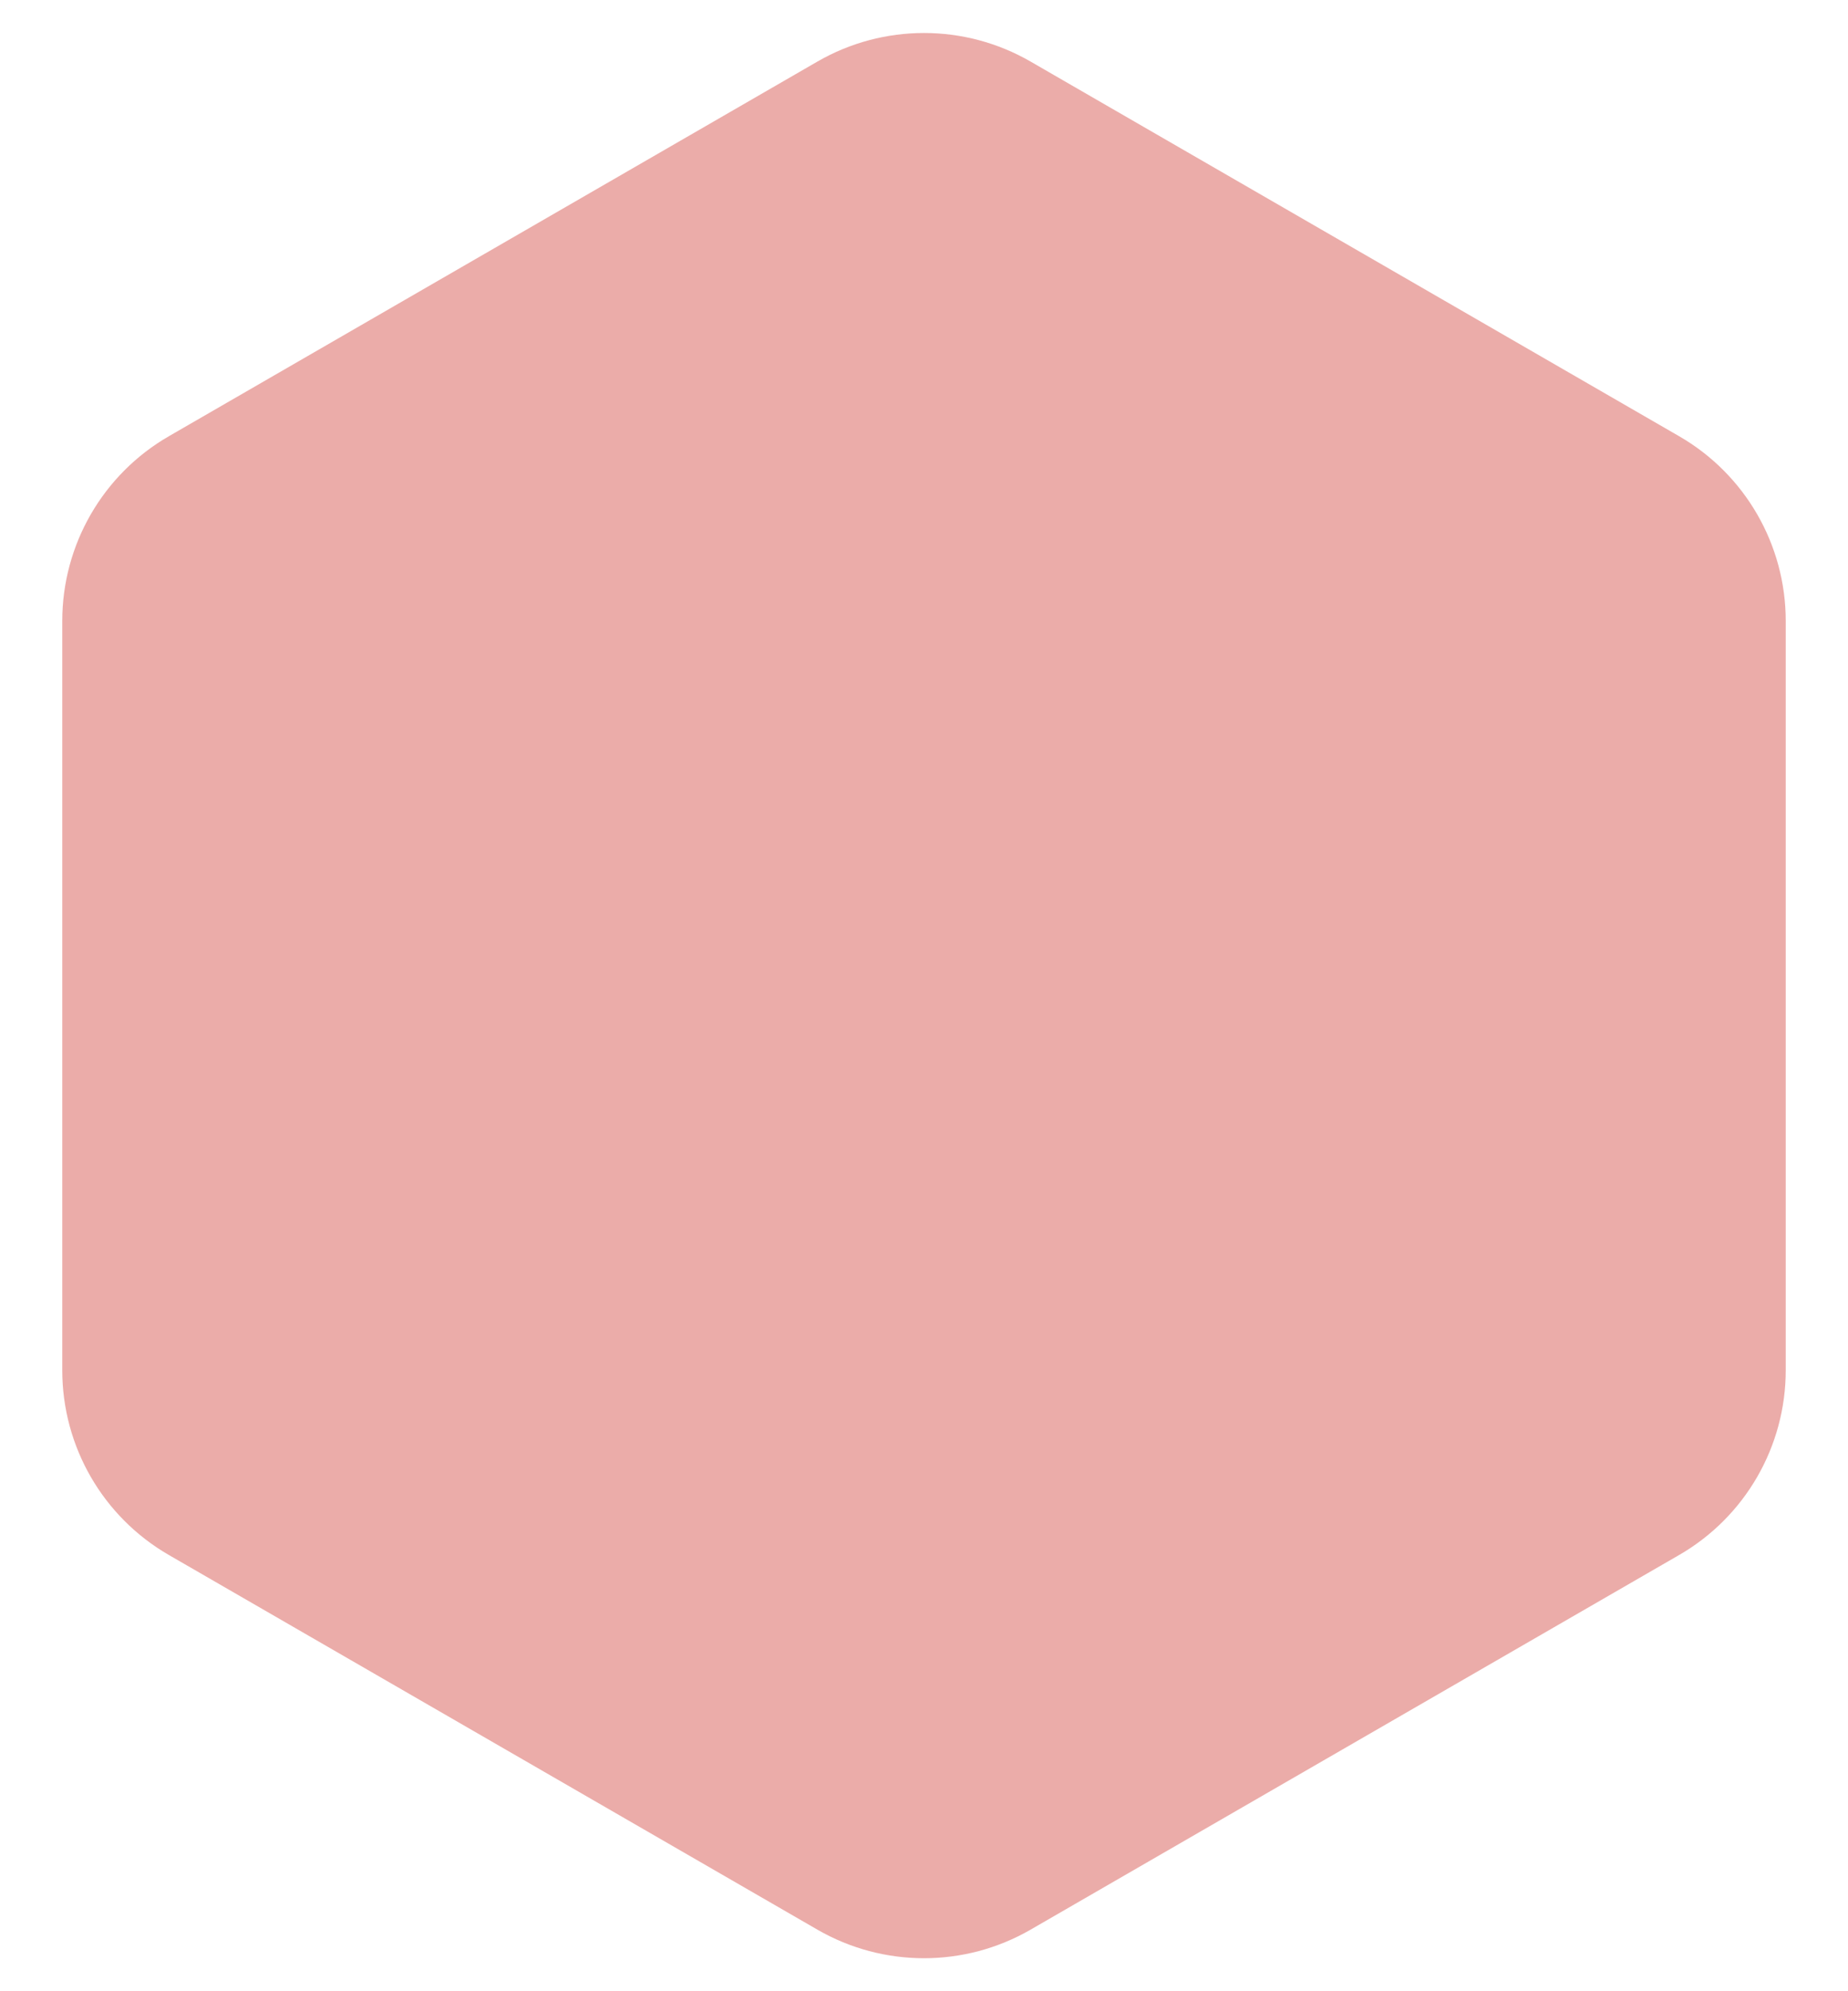 <svg width="26" height="28" viewBox="0 0 26 28" fill="none" xmlns="http://www.w3.org/2000/svg">
<path d="M11.5 0.866C12.428 0.33 13.572 0.33 14.5 0.866L23.624 6.134C24.553 6.67 25.124 7.66 25.124 8.732V19.268C25.124 20.34 24.553 21.33 23.624 21.866L14.5 27.134C13.572 27.67 12.428 27.67 11.5 27.134L2.376 21.866C1.447 21.33 0.876 20.34 0.876 19.268L0.876 8.732C0.876 7.66 1.447 6.67 2.376 6.134L11.5 0.866Z" fill="#EBACA9"/>
</svg>
